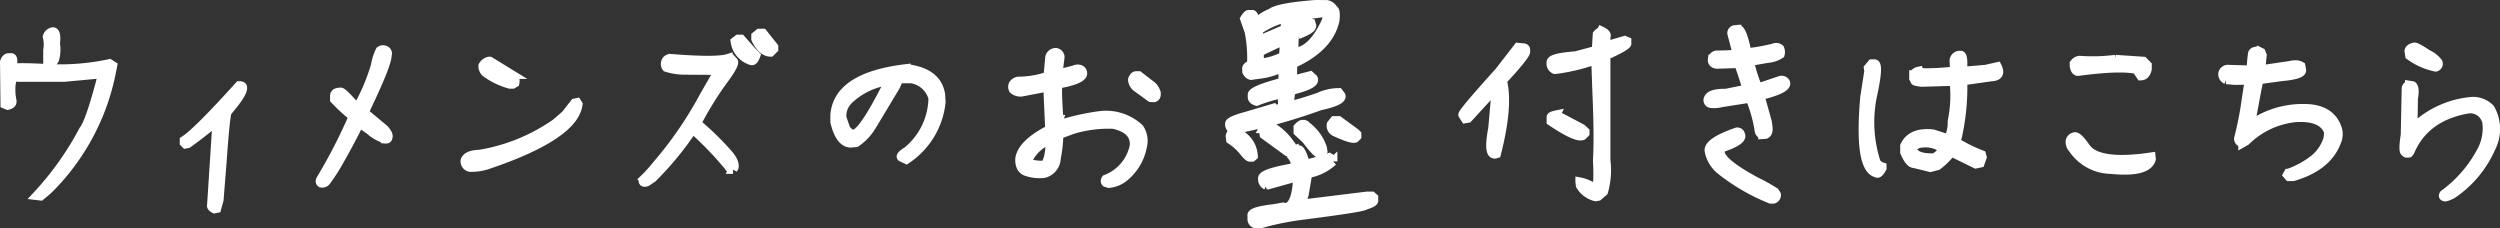 <svg xmlns="http://www.w3.org/2000/svg" width="287.909" height="26.293" viewBox="0 0 287.909 26.293">
  <rect x="0" y="0" width="287.909" height="26.293" fill="#333333" stroke="none"/>
  <path id="パス_874" data-name="パス 874" d="M9.625-19.605q.52-.055.355,1.395a4.173,4.173,0,0,1-.109,1.832q-.41.629-.574.465l-.246-.137v-1.422A3.812,3.812,0,0,0,9-19.031.837.837,0,0,1,9.625-19.605Zm-5.031,2.98h.219q.355-.055.219.82l.082.438q.055-.219,4.074,0a27.291,27.291,0,0,0,7-.574l.383.246L16.352-14.6A26.106,26.106,0,0,1,9.105-1.367l-.848.711L7.793-.711A34.966,34.966,0,0,0,13.18-8.285q.766-.93,2.188-6.453l-4.4.41H5.688q-.984-.41-.82,2.023l.109.684q.055.383-.52.52l-.328-.137-.055-4.867Q4.238-16.625,4.594-16.625ZM31.117-13.4q.41,0,.41.219.109.629-1.723,2.762-.219,0-.629,5.742L28.82-.219l-.273.984L28.273.82Q27.863.6,27.918.41l.629-9.734q-1.5,1.313-3.336,2.625l-.273.055-.164-.164v-.273Q26.2-7.957,31.117-13.4Zm16.762-4.1a.435.435,0,0,1,.3.6q.027,1.039-2.652,6.59l2.324,1.941q.574.656.41.957,0,.219-.328.191A4.972,4.972,0,0,1,46.156-8.23l-1.148-.82-.109.137q-1.066,2.16-2.434,4.539a21.167,21.167,0,0,1-1.312,2,.609.609,0,0,1-.6.219Q40.332-2.3,40.5-2.6a62.027,62.027,0,0,0,3.719-7.219,20.588,20.588,0,0,1-2.133-1.969v-.465q.027-.3.41-.383l.328-.027q.273.055,1.313,1.23l.6.547A22.747,22.747,0,0,0,46.785-15.7a6.085,6.085,0,0,1,.547-1.723A.55.55,0,0,1,47.879-17.5Zm11.977,1.285h.137l2.543,1.559a.938.938,0,0,1,.355.957l-.273.164h-.328A8.484,8.484,0,0,1,59.473-14.9a1.017,1.017,0,0,1-.3-.793,1.218,1.218,0,0,1,.52-.465Zm8.832,6.18L69.754-11.4l.273-.055.137.219Q69.7-7.629,59.746-4.266a5.8,5.8,0,0,1-2.078.3.724.724,0,0,1-.547-.82q.273-.684,1.668-.711a21.38,21.38,0,0,0,8.75-3.555ZM91-19.441h.438L92.7-17.855v.246l-.383.383q-.984,0-1.723-1.531v-.355Zm-2.434.684h.355l1.258,1.422.465.465q-.246.684-.52.629a2.7,2.7,0,0,1-1.914-2.242Zm-1.121,2.215.3.027.273.3q.355.219-1.148,2.242a37.733,37.733,0,0,0-3.035,4.922A33.415,33.415,0,0,1,87.473-5.5q.793.93.656,1.531l-.137.246a.563.563,0,0,1-.492-.328A39.008,39.008,0,0,0,83.371-8.34l-.328.438a36.127,36.127,0,0,1-4.32,5.168l-.656.438q-.383.137-.437-.055l.055-.246a14.871,14.871,0,0,0,1.422-1.559,44.035,44.035,0,0,0,5.551-8.066l1.668-2.9-3.773-.027a6.892,6.892,0,0,1-2.242-.328.664.664,0,0,1-.082-.656q.055-.273.465-.41Q86.133-16.105,87.445-16.543Zm20.508,1.176q3.555.41,3.965,3.008l.055.848a9.05,9.05,0,0,1-4.02,6.645l-.574-.273q-.219-.164.684-.738a8.021,8.021,0,0,0,2.926-5.852v-.246a3.058,3.058,0,0,0-2.461-2.187H107.27q-.164-.055-.52.82L103.988-8.75a6.074,6.074,0,0,1-1.832,1.941l-.629.055Q100.27-6.809,99.7-9.215v-.793Q100.051-14.437,107.953-15.367Zm-2.187,1.449a8.255,8.255,0,0,0-4.457,2.188,2.587,2.587,0,0,0-.766,2l.465,1.367.52.52h.465q1.094-.328,3.965-6.07Zm19.387-3.309a.578.578,0,0,1,.52.547l-.246,1.941,1.887-.492a.821.821,0,0,1,.684-.027.5.5,0,0,1,.273.52q-.109.684-2.789,1.176-.219.055.055,4.047a.7.7,0,0,0,.055.6,26.819,26.819,0,0,1,4.648-1.039A5.62,5.62,0,0,1,134.8-8.477,2.6,2.6,0,0,1,135.16-6.4a5.973,5.973,0,0,1-2.352,3.746,3.4,3.4,0,0,1-1.531.547l-.355-.109q-.164-.164,0-.41a5.185,5.185,0,0,0,3.254-3.828q.164-1.887-2.379-2.461a14.377,14.377,0,0,0-4.621.574l-1.641.6a15.285,15.285,0,0,1-.3,2.707,1.9,1.9,0,0,1-1.422,1.777,4.763,4.763,0,0,1-2.105-.246q-.766-.328-.711-1.477.273-1.75,3.445-3.363l-.219-4.867-2.98.574a1.243,1.243,0,0,1-.984-.3.643.643,0,0,1,0-.629.933.933,0,0,1,.574-.355,10.592,10.592,0,0,0,3.418-.574l.191-2.133A.741.741,0,0,1,125.152-17.227Zm-.766,10.145a4.408,4.408,0,0,0-2.3,2.051q-.164.52.41.684a5.3,5.3,0,0,0,1.094.109q.738.082.9-2.352l.027-.492Zm10.035-7.465h.3l1.559,1.2a1.989,1.989,0,0,1,.465.766q.055.52-.273.6L136.09-12,134.5-13.152a1.229,1.229,0,0,1-.52-.93Q134.148-14.547,134.422-14.547Zm20.672-8.2h1.258a1.115,1.115,0,0,1,.82.629q.273,0,.164,1.2-.684,3.145-4.867,5.031l-.027,1.859,2.023-.52.355.328q.383.629-2.078,1.285-.629-.246-.629,1.75.109.191,3.336-.9a5.479,5.479,0,0,1,2.3-.52l.273.355q.219.629-2.406,1.2a64.978,64.978,0,0,1-9.352,2.625l-.574.246q-.273,0-.52-.6v-.164q-.164-.383,2.078-.984l3.035-.9.164.164q.93-.055.793-.957l-.055-.82a17.776,17.776,0,0,0-2.9.875q-.52-.164-.52-.52v-.246q0-.547,3.527-1.477l.027-1.477-.082-.191a7.518,7.518,0,0,1-2.625.793l-.984.137a.8.8,0,0,1-.492-.465v-.273q-.082-.3.547-.547a15.345,15.345,0,0,0-.273-3.773l-.52-1.477q.355-.574.52-.52h.328q.3-.109.656,1.586l.273,1.34,2.926-1.258-.055-1.23a9.908,9.908,0,0,0-2.652,1.148q-1.2-.793,1.094-1.777Q150.8-22.422,155.094-22.75Zm.574,1.012-2.68.355-.191.629.109.3.984-.3.684.164.055.191q.246.465-1.586,1.148a.543.543,0,0,0-.41.465l-.055,1.531h.109q2.051-.164,3.609-3.609l.109-.465A.569.569,0,0,0,155.668-21.738Zm-4.348,3.227-.3.109-2.187,1.039q-.219,0-.219.684l.109.684a7.969,7.969,0,0,0,2.652-.793l.109-1.723Zm5.906,9.133h.52l1.941,1.422.164.164v.246l-.219.219q-.41.164-2.352-.738a.808.808,0,0,1-.41-.875Zm-3.582.438h.137a5.314,5.314,0,0,1,2.105,2.707l.055.355-.328.328q-.273.164-1.613-1.613l-.957-.9v-.52Q153.426-9,153.645-8.941Zm-4.1.164h.328a7.046,7.046,0,0,1,2.352,2.188q.355.355-.109.82h-.273l-2.707-1.969-.109-.684A.706.706,0,0,1,149.543-8.777Zm-3.91.766h.273a3.058,3.058,0,0,1,2.023,2.734l-.164.137h-.246q-.164.055-.793-.738a6.413,6.413,0,0,0-1.449-1.285l-.055-.41Q145.332-8.012,145.633-8.012Zm7.055,2h.465q.273-.055.793,1.668l2.078-.574.629-.219.438.273v.191a5.659,5.659,0,0,1-2.9,1.422l-.41,2.406L153.426.246,161-.684h.574l.219.191v.273q.109.3-1.012.629,0,.219-6.781,1.094a33.463,33.463,0,0,0-5.277,1.039h-.52a.548.548,0,0,1-.465-.52v-.41q-.164-.547,2.543-.848L151.32.574l.273.055q1.2-.055,1.395-3.2l-.137-.273-3.445.957a.836.836,0,0,1-.437-.547v-.191q-.246-.629,3.2-1.258l.629-.191a2.128,2.128,0,0,0-.465-1.2Q152.469-5.934,152.688-6.016Zm35.3-13.7q.738.355.547.684v1.039l2.133-.629.273.109v.219q.137.246-1.887,1.2-.273-.055-.52.3v12a9.02,9.02,0,0,1-.273,3.609l-.629.547-.3.055a2.818,2.818,0,0,1-1.777-1.312l-.055-.437a4.24,4.24,0,0,1,1.777.793q.41,0,.246-3.254.164-2.789-.082-8.23l-.109-3.254-.055-.055a22.286,22.286,0,0,1-4.184,1.039l-.465.055a.759.759,0,0,1-.437-.875q0-.52,2.844-.738l2.352-.629L187.5-19.3q.3-.355.41-.246Zm-9.6,1.887.52.055q.383,0,.383.246v.164q.137.355-2.68,3.391.738,2.844-.684,8.422l-.191.055q-.848.055-.273-2.98l.3-3.391-.191-.957-2.926,3.2-.328.055-.3-.465q-.109-.219,4.184-4.977Zm4.4,7.793,2.953,1.559.383.355V-7.9l-.273.273q-.684.355-3.664-1.641v-.465Q182.137-9.9,182.793-10.035Zm20.59-9.816.41-.055q.52.273.984,2.707a23.541,23.541,0,0,0,3.063-.547.651.651,0,0,1,.711.082.979.979,0,0,1,.055.656,3.108,3.108,0,0,1-1.477.492l-2.051.355a18.055,18.055,0,0,0,.957,3.008L208.578-14a.537.537,0,0,1,.656.273q.191.656-2.324,1.34l-.629.164.848,3.035.082.629q.055.629-.3.793l-.355.027a.548.548,0,0,1-.41-.465,16.277,16.277,0,0,0-1.039-3.719l-3.309.52a3.192,3.192,0,0,1-1.23.082.4.4,0,0,1-.273-.574q.246-.656,2.051-.629l2.406-.492q-.547-1.75-.957-2.9l-2.543.082q-.574-.109-.492-.629a.6.6,0,0,1,.465-.465l1.2-.027,1.2-.055L203-19.387A.413.413,0,0,1,203.383-19.852ZM203.6-8.066a.4.4,0,0,1,.438.328q.328.684-2.187,1.531-.984,1.2,4.02,3.883a20.2,20.2,0,0,1,2.105,1.176l.191.3a.493.493,0,0,1-.355.547h-.328a22.948,22.948,0,0,1-5.824-3.391A3.731,3.731,0,0,1,200.4-5.8Q200.129-6.863,203.6-8.066ZM229.168-16.9h.164q.355-.055.3,1.258l.055.574,2.57-.219,1.34-.3q.574,1.148-.711,1.2l-3.254.465A26.358,26.358,0,0,1,229-7.437l-.191.52a17.942,17.942,0,0,0,2.98,1.477l.082.3-.246.684-.52.109L228.43-5.66h-.191a7.963,7.963,0,0,1-1.531,1.5l-.82.219L224-4.4q-.52,0-1.094-1.312v-.738q.766-1.668,3.281-1.395l1.777.574a4.221,4.221,0,0,0,.41-2,14.614,14.614,0,0,0,.219-4.594l-3.719.109q-.93-.109-.766-.219l-.164-.246v-.437a.868.868,0,0,1,.574-.41q.055.328,3.445.055l.684-.055-.055-1.258A.714.714,0,0,1,229.168-16.9ZM224.93-6.754a1.773,1.773,0,0,0-1.094.465q0,1.258,2.461,1.2a2.151,2.151,0,0,0,1.039-1.039A3.434,3.434,0,0,0,224.93-6.754Zm-5.8-9.16h.328q.574.055-.219,3.664a15,15,0,0,0,.41,7.684,1.259,1.259,0,0,0,.684.52v.164q-.41.738-.629.574-2.133-.465-1.395-8.777l.465-2.98-.055-.355Zm28.055-.52,3.227.219.465.465v.465q-.191.793-.766.793l-.273-.41.055-.273q-1.887-.52-7,.164-.355,0-.465-.629v-.273a.819.819,0,0,1,.629-.41A20.513,20.513,0,0,0,247.188-16.434ZM242.43-7.492q.355-.246,1.395,1.258,1.422,1.941,7.492,1.039l.027.273q-.465,1.613-4.648,1.2a5.411,5.411,0,0,1-4.43-2.406,1.1,1.1,0,0,1-.3-.9A.607.607,0,0,1,242.43-7.492Zm21.219-9.9.328.164.137.328-.164,1.668,3.883-.574a1.2,1.2,0,0,1,.738.164l.082.438q.109.574-2.3.793l-2.6.355q-.137.465-.574,2.871l-.437,2.324a10.344,10.344,0,0,1,6.016-1.914q3.227-.055,4.02,2.352a2.153,2.153,0,0,1-.027,1.313q-1.039,3.035-5.086,4.211h-.492l-.191-.219.109-.191A10.306,10.306,0,0,0,269.8-4.73a4.809,4.809,0,0,0,1.723-2.187,2.384,2.384,0,0,0,.164-1.23q-.711-1.75-3.828-1.531A9.533,9.533,0,0,0,262.227-7l-.383.219a.515.515,0,0,1-.492-.492,39.48,39.48,0,0,0,.9-4.621L262.582-14l-1.613.027-1.012-.082a.717.717,0,0,1-.41-.766.638.638,0,0,1,.547-.465l2.707.082a16.838,16.838,0,0,1,.164-1.887Q263.047-17.391,263.648-17.391Zm17.91-.437q.137-.164,1.613.82a3.175,3.175,0,0,1,1.2.957.415.415,0,0,1-.3.547,7.664,7.664,0,0,1-3.008-1.34l-.082-.52Q281.039-17.719,281.559-17.828Zm-.52,4.375.355.055q.355.219.137,1.5l-.055,3.418a10.98,10.98,0,0,1,6.891-3.117,2.791,2.791,0,0,1,2,.848,4.754,4.754,0,0,1,.109,4.512,12.5,12.5,0,0,1-4.512,5.387l-.41.191-.355.109q-.383-.027-.191-.328a14.576,14.576,0,0,0,4.43-5.2,5.47,5.47,0,0,0,.52-2.98,1.917,1.917,0,0,0-2.215-1.613q-4.922.875-6.617,4.895l-.137.164q-.355.082-.437-.109-.3-.055,0-2l.109-5.359Q280.684-13.344,281.039-13.453Z" transform="translate(-3.573 23.25)" fill="#fff" stroke="#fff" stroke-width="1"/>
</svg>
